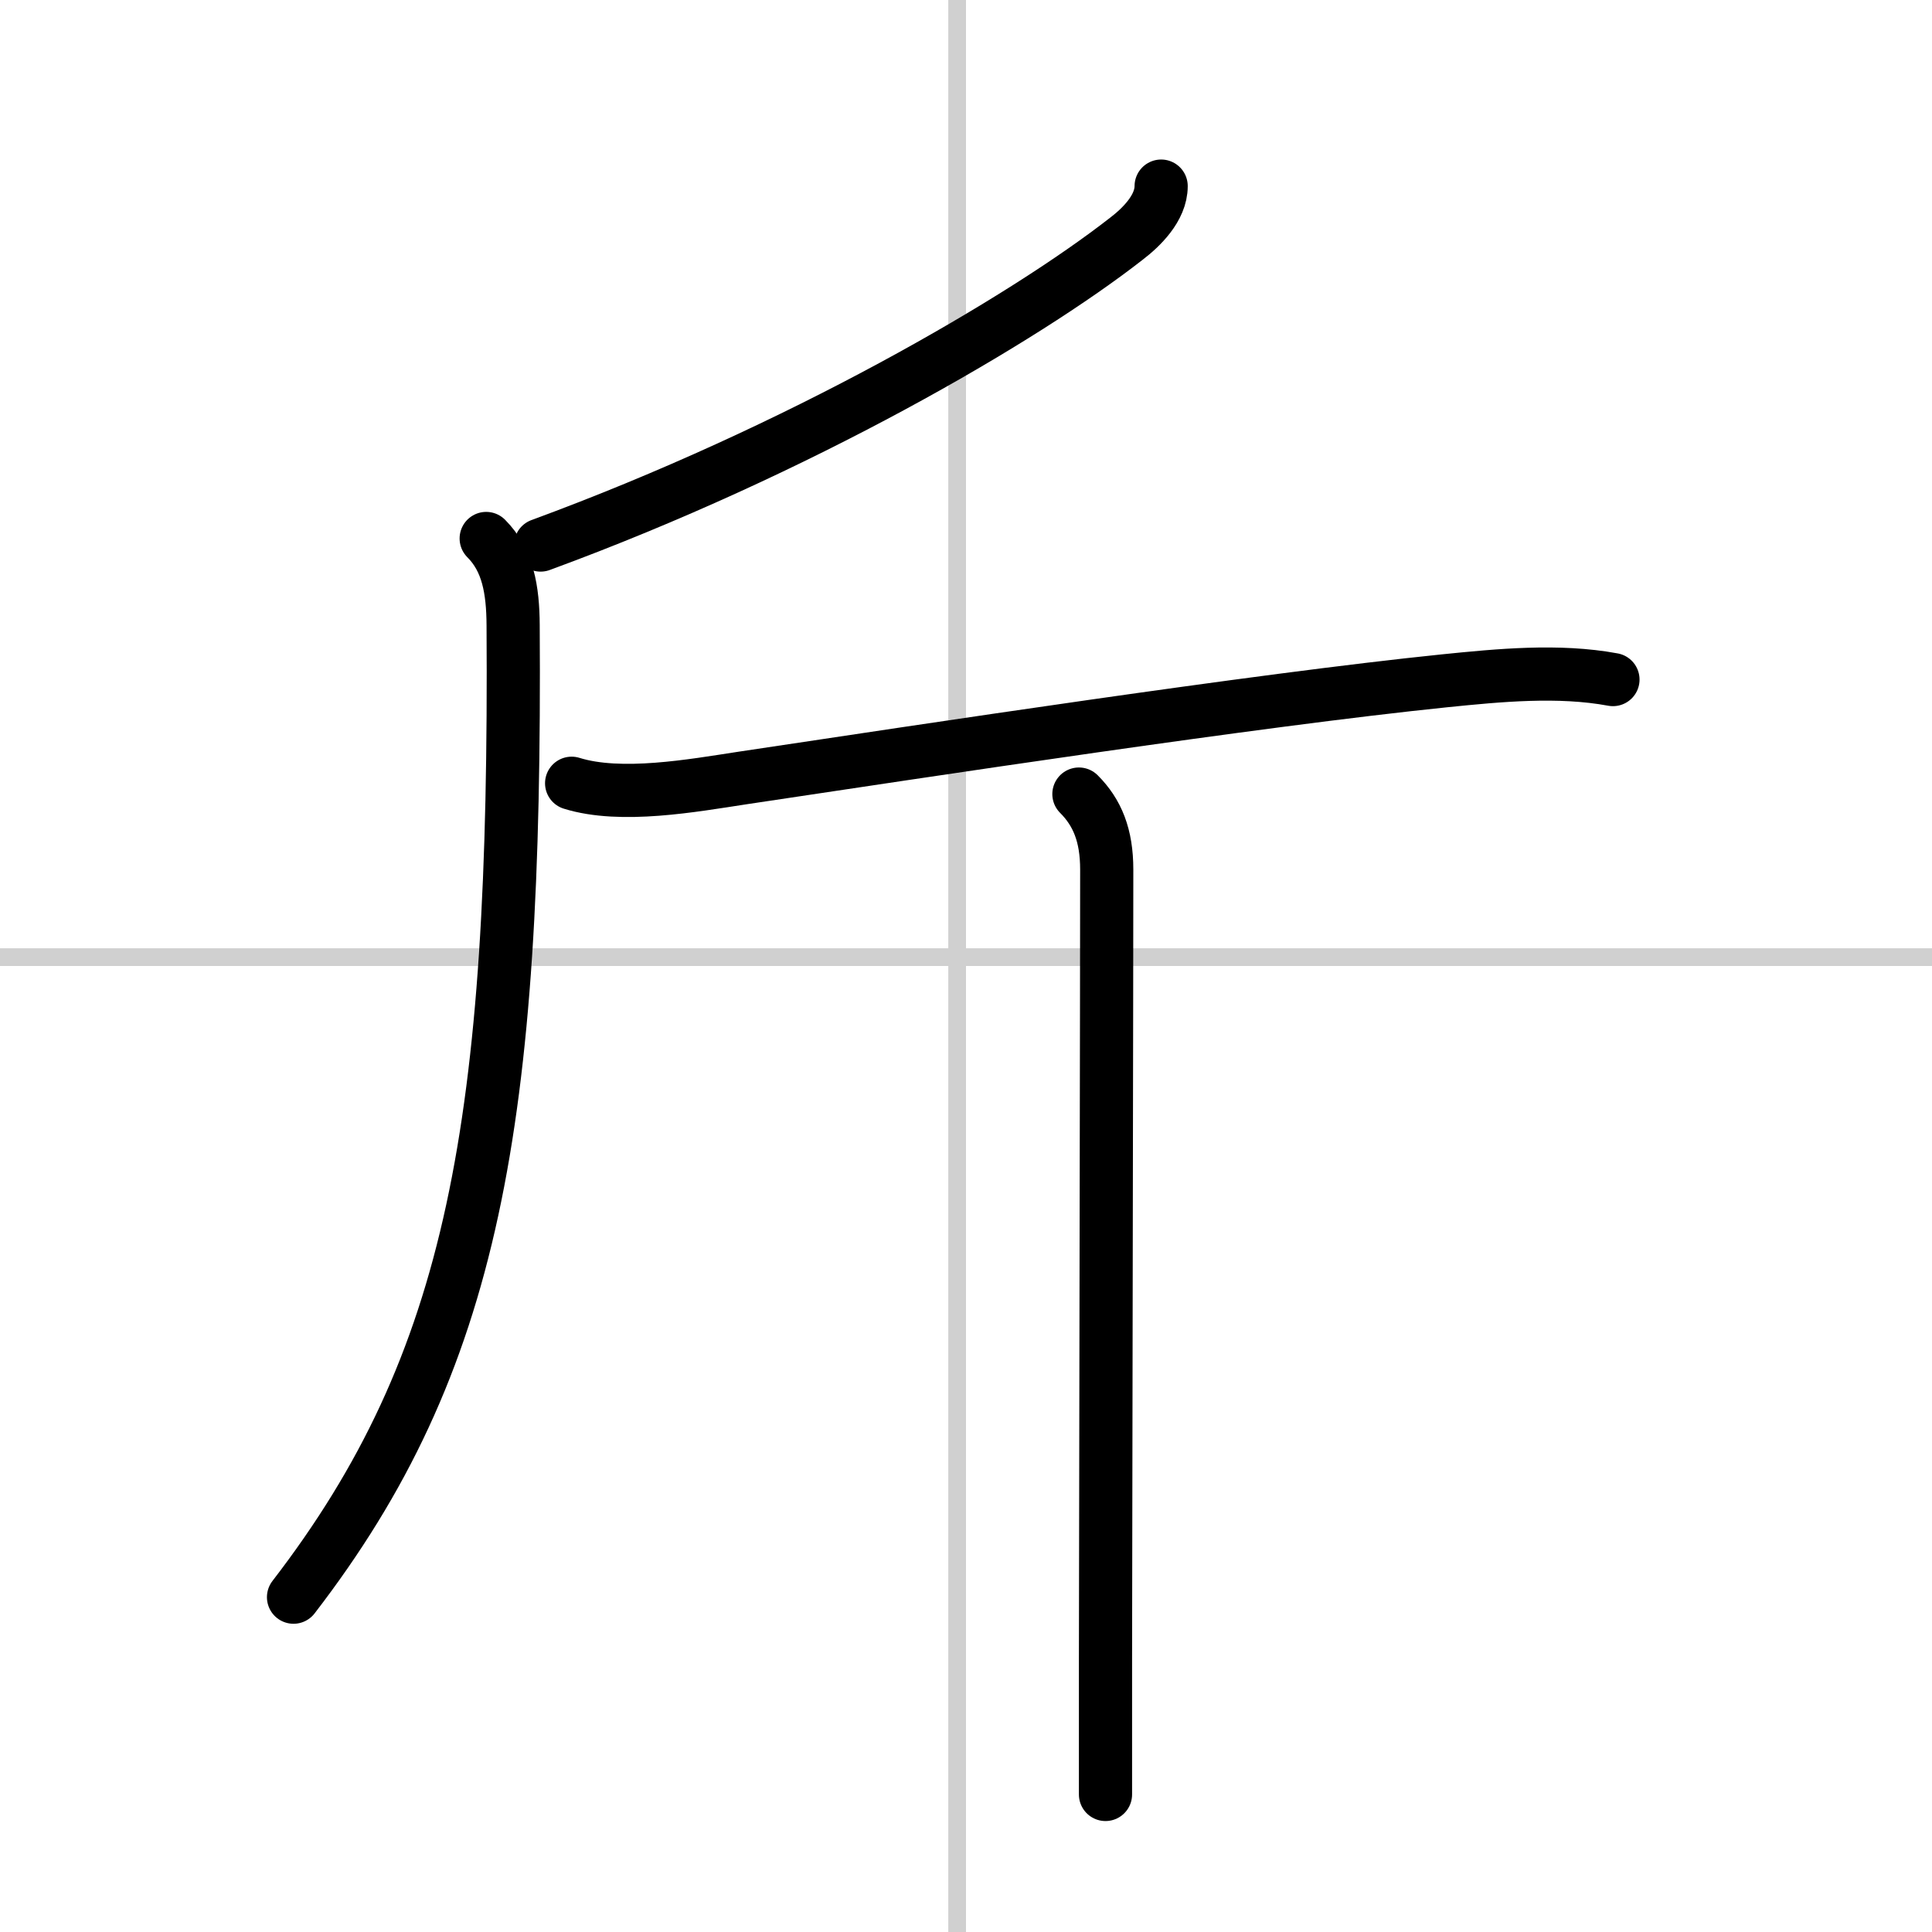 <svg width="400" height="400" viewBox="0 0 109 109" xmlns="http://www.w3.org/2000/svg"><rect x="0" y="0" width="109" height="109" fill="#808080" stroke="none"/><g fill="none" stroke="#000" stroke-linecap="round" stroke-linejoin="round" stroke-width="3"><rect width="100%" height="100%" fill="#fff" stroke="#fff"/><line x1="54" x2="54" y2="109" stroke="#d0d0d0" stroke-width="1"/><line x2="109" y1="54" y2="54" stroke="#d0d0d0" stroke-width="1"/><path d="M65.51,10.5c0,1.25-1.14,2.34-1.95,2.96C57.75,18,45.12,25.38,30.5,30.75"/><path d="m27.43 30.38c1.22 1.22 1.51 2.88 1.52 4.9 0.18 28.1-2.2 41.6-12.39 54.83"/><path d="m32.25 44.19c2.79 0.87 6.84 0.13 9.66-0.3 10.42-1.56 28.97-4.39 39.59-5.48 3.06-0.31 6.43-0.64 9.5-0.07"/><path d="m60.87 44.8c1.04 1.04 1.57 2.33 1.57 4.26 0 6.42-0.05 28.89-0.07 44.56v7.62"/></g></svg>
